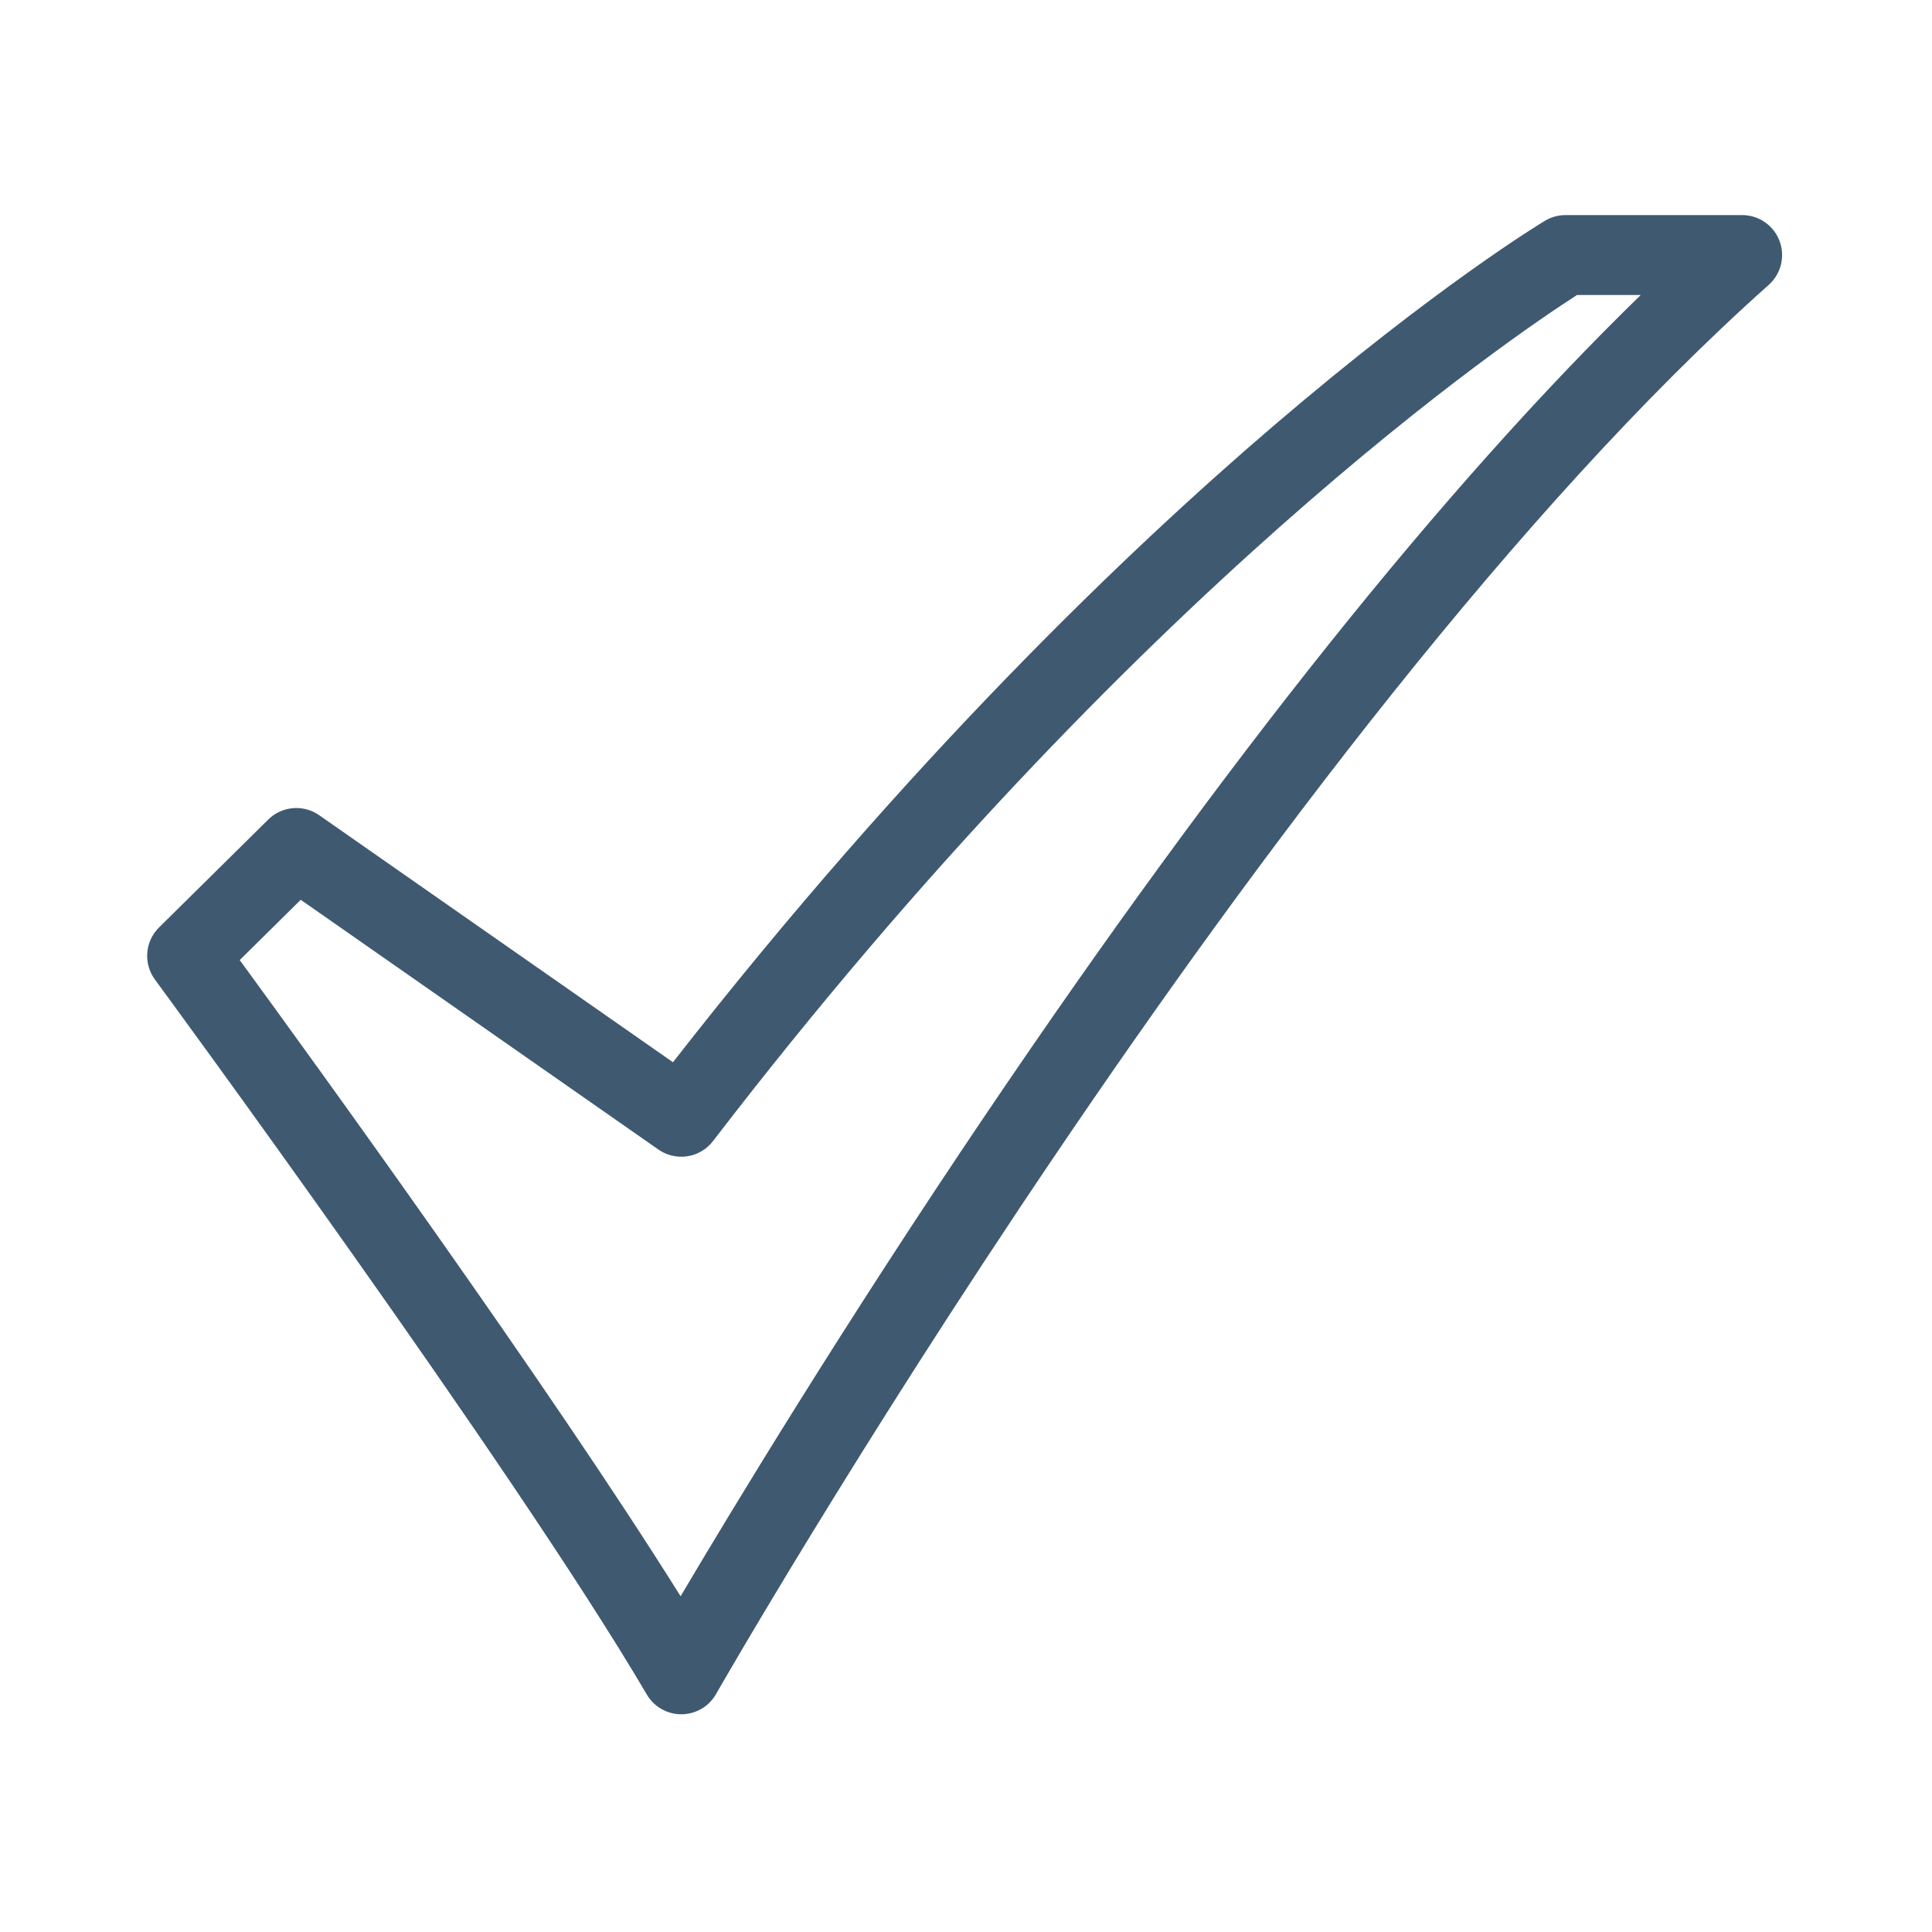 <?xml version="1.0" encoding="UTF-8"?> <svg xmlns="http://www.w3.org/2000/svg" width="512" height="512" viewBox="0 0 512 512" fill="none"><path d="M180.548 454.301C178.702 454.301 176.889 453.818 175.287 452.901C173.685 451.984 172.351 450.664 171.417 449.072C136.117 388.93 42.005 260.879 41.06 259.593C39.553 257.545 38.833 255.022 39.033 252.487C39.232 249.952 40.337 247.573 42.146 245.786L71.087 217.19C72.848 215.449 75.163 214.381 77.631 214.171C80.098 213.961 82.561 214.622 84.591 216.04L178.344 281.506C241.068 201.063 299.33 145.5 337.66 112.714C380.807 75.807 408.275 59.198 409.422 58.51C411.068 57.522 412.952 57 414.871 57H461.688C463.834 57 465.93 57.652 467.697 58.87C469.465 60.088 470.82 61.815 471.584 63.821C472.347 65.827 472.484 68.017 471.974 70.102C471.464 72.187 470.333 74.068 468.73 75.496C335.776 193.918 191.194 446.416 189.753 448.952C188.833 450.566 187.506 451.91 185.903 452.849C184.3 453.788 182.479 454.288 180.621 454.301H180.548ZM63.529 254.429C82.502 280.399 145.605 367.407 180.366 423.027C194.412 399.285 223.847 350.7 261.407 295.093C324.508 201.687 382.731 128.87 434.814 78.179H417.923C401.309 88.846 300.893 156.563 188.948 302.406C187.288 304.568 184.859 306.007 182.165 306.423C179.471 306.839 176.721 306.201 174.486 304.64L79.697 238.452L63.529 254.429Z" fill="#3F5971"></path></svg> 